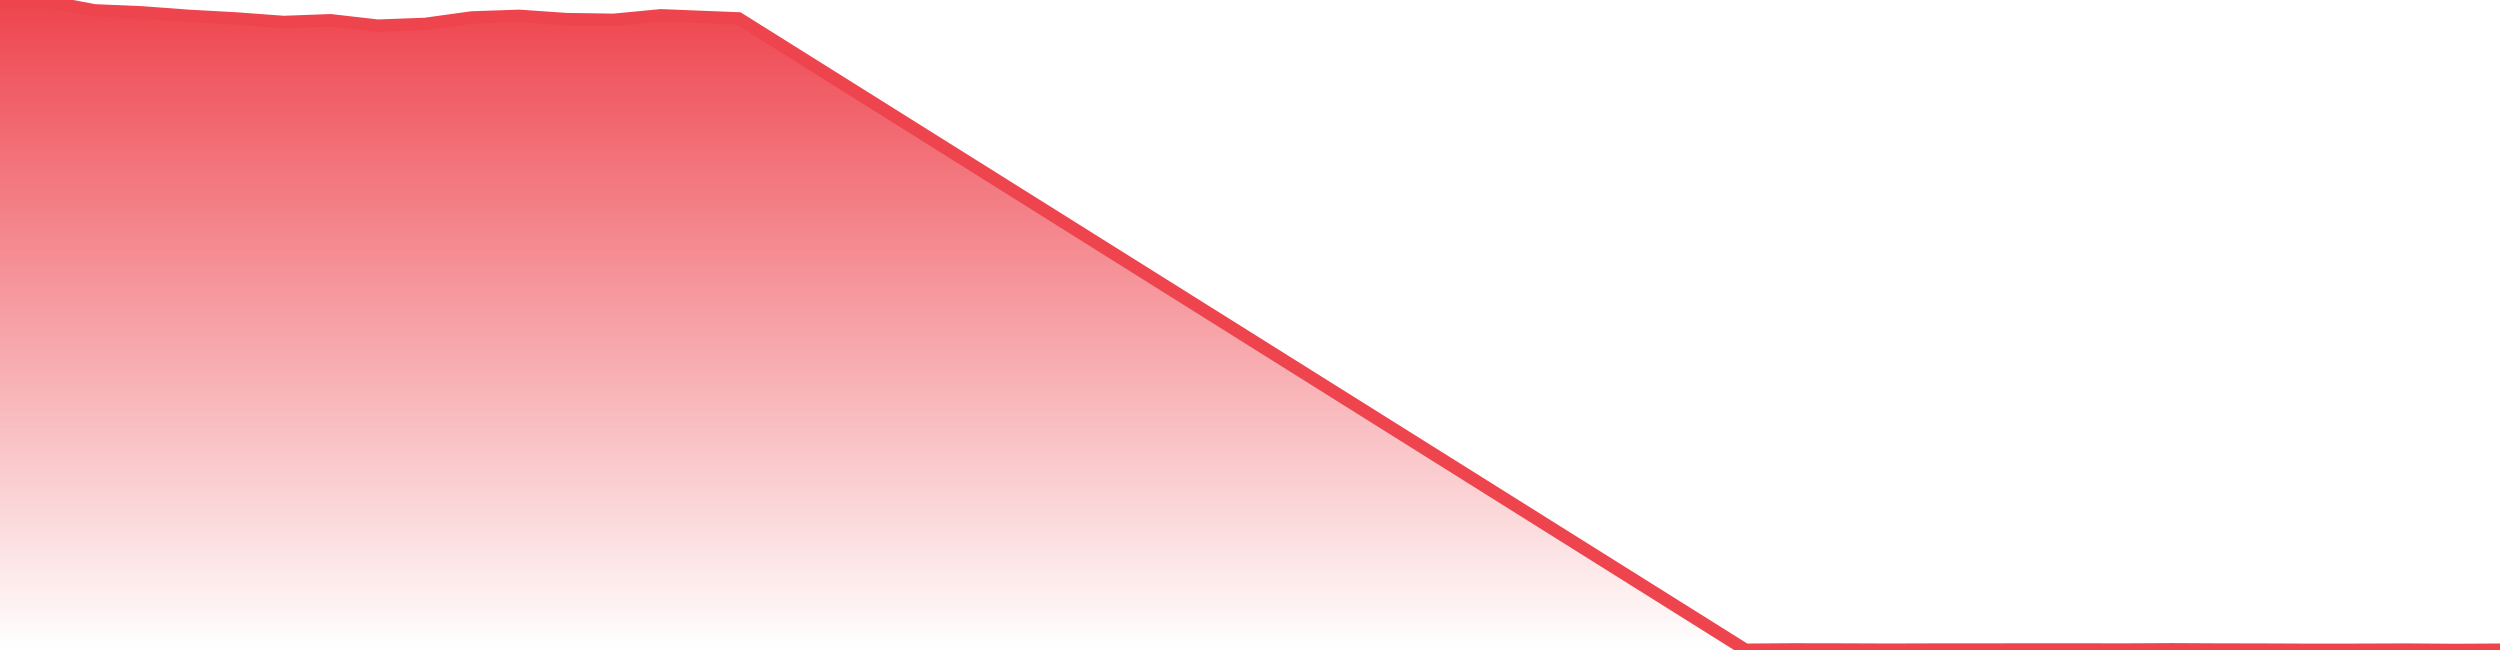 <svg xmlns="http://www.w3.org/2000/svg" width="200" height="52"><defs><linearGradient id="gradient" gradientTransform="rotate(90)"><stop offset="0" stop-color="#EE444E"></stop><stop offset="1" stop-color="#EE444E" stop-opacity="0"></stop></linearGradient></defs><path stroke="#EE444E" stroke-chartWidth="1" stroke-dasharray="0 252.021 4054.414" fill="url(#gradient)" d="M200,51.979L200,52L0,52L0,0L3.82,0.127L7.564,0.832L11.346,0.993L15.128,1.274L18.91,1.481L22.692,1.762L26.437,1.623L30.219,2.057L34.001,1.917L37.746,1.4L41.528,1.27L45.31,1.532L49.092,1.589L52.874,1.227L56.656,1.38L59.09,1.475L139.637,51.983L143.419,51.957L147.351,51.964L151.133,51.979L154.915,51.967L158.51,51.967L162.441,51.961L166.224,51.961L170.006,51.967L173.788,51.947L177.383,51.966L181.165,51.973L184.947,51.989L188.729,51.985L192.473,51.971L196.405,52Z"></path></svg>